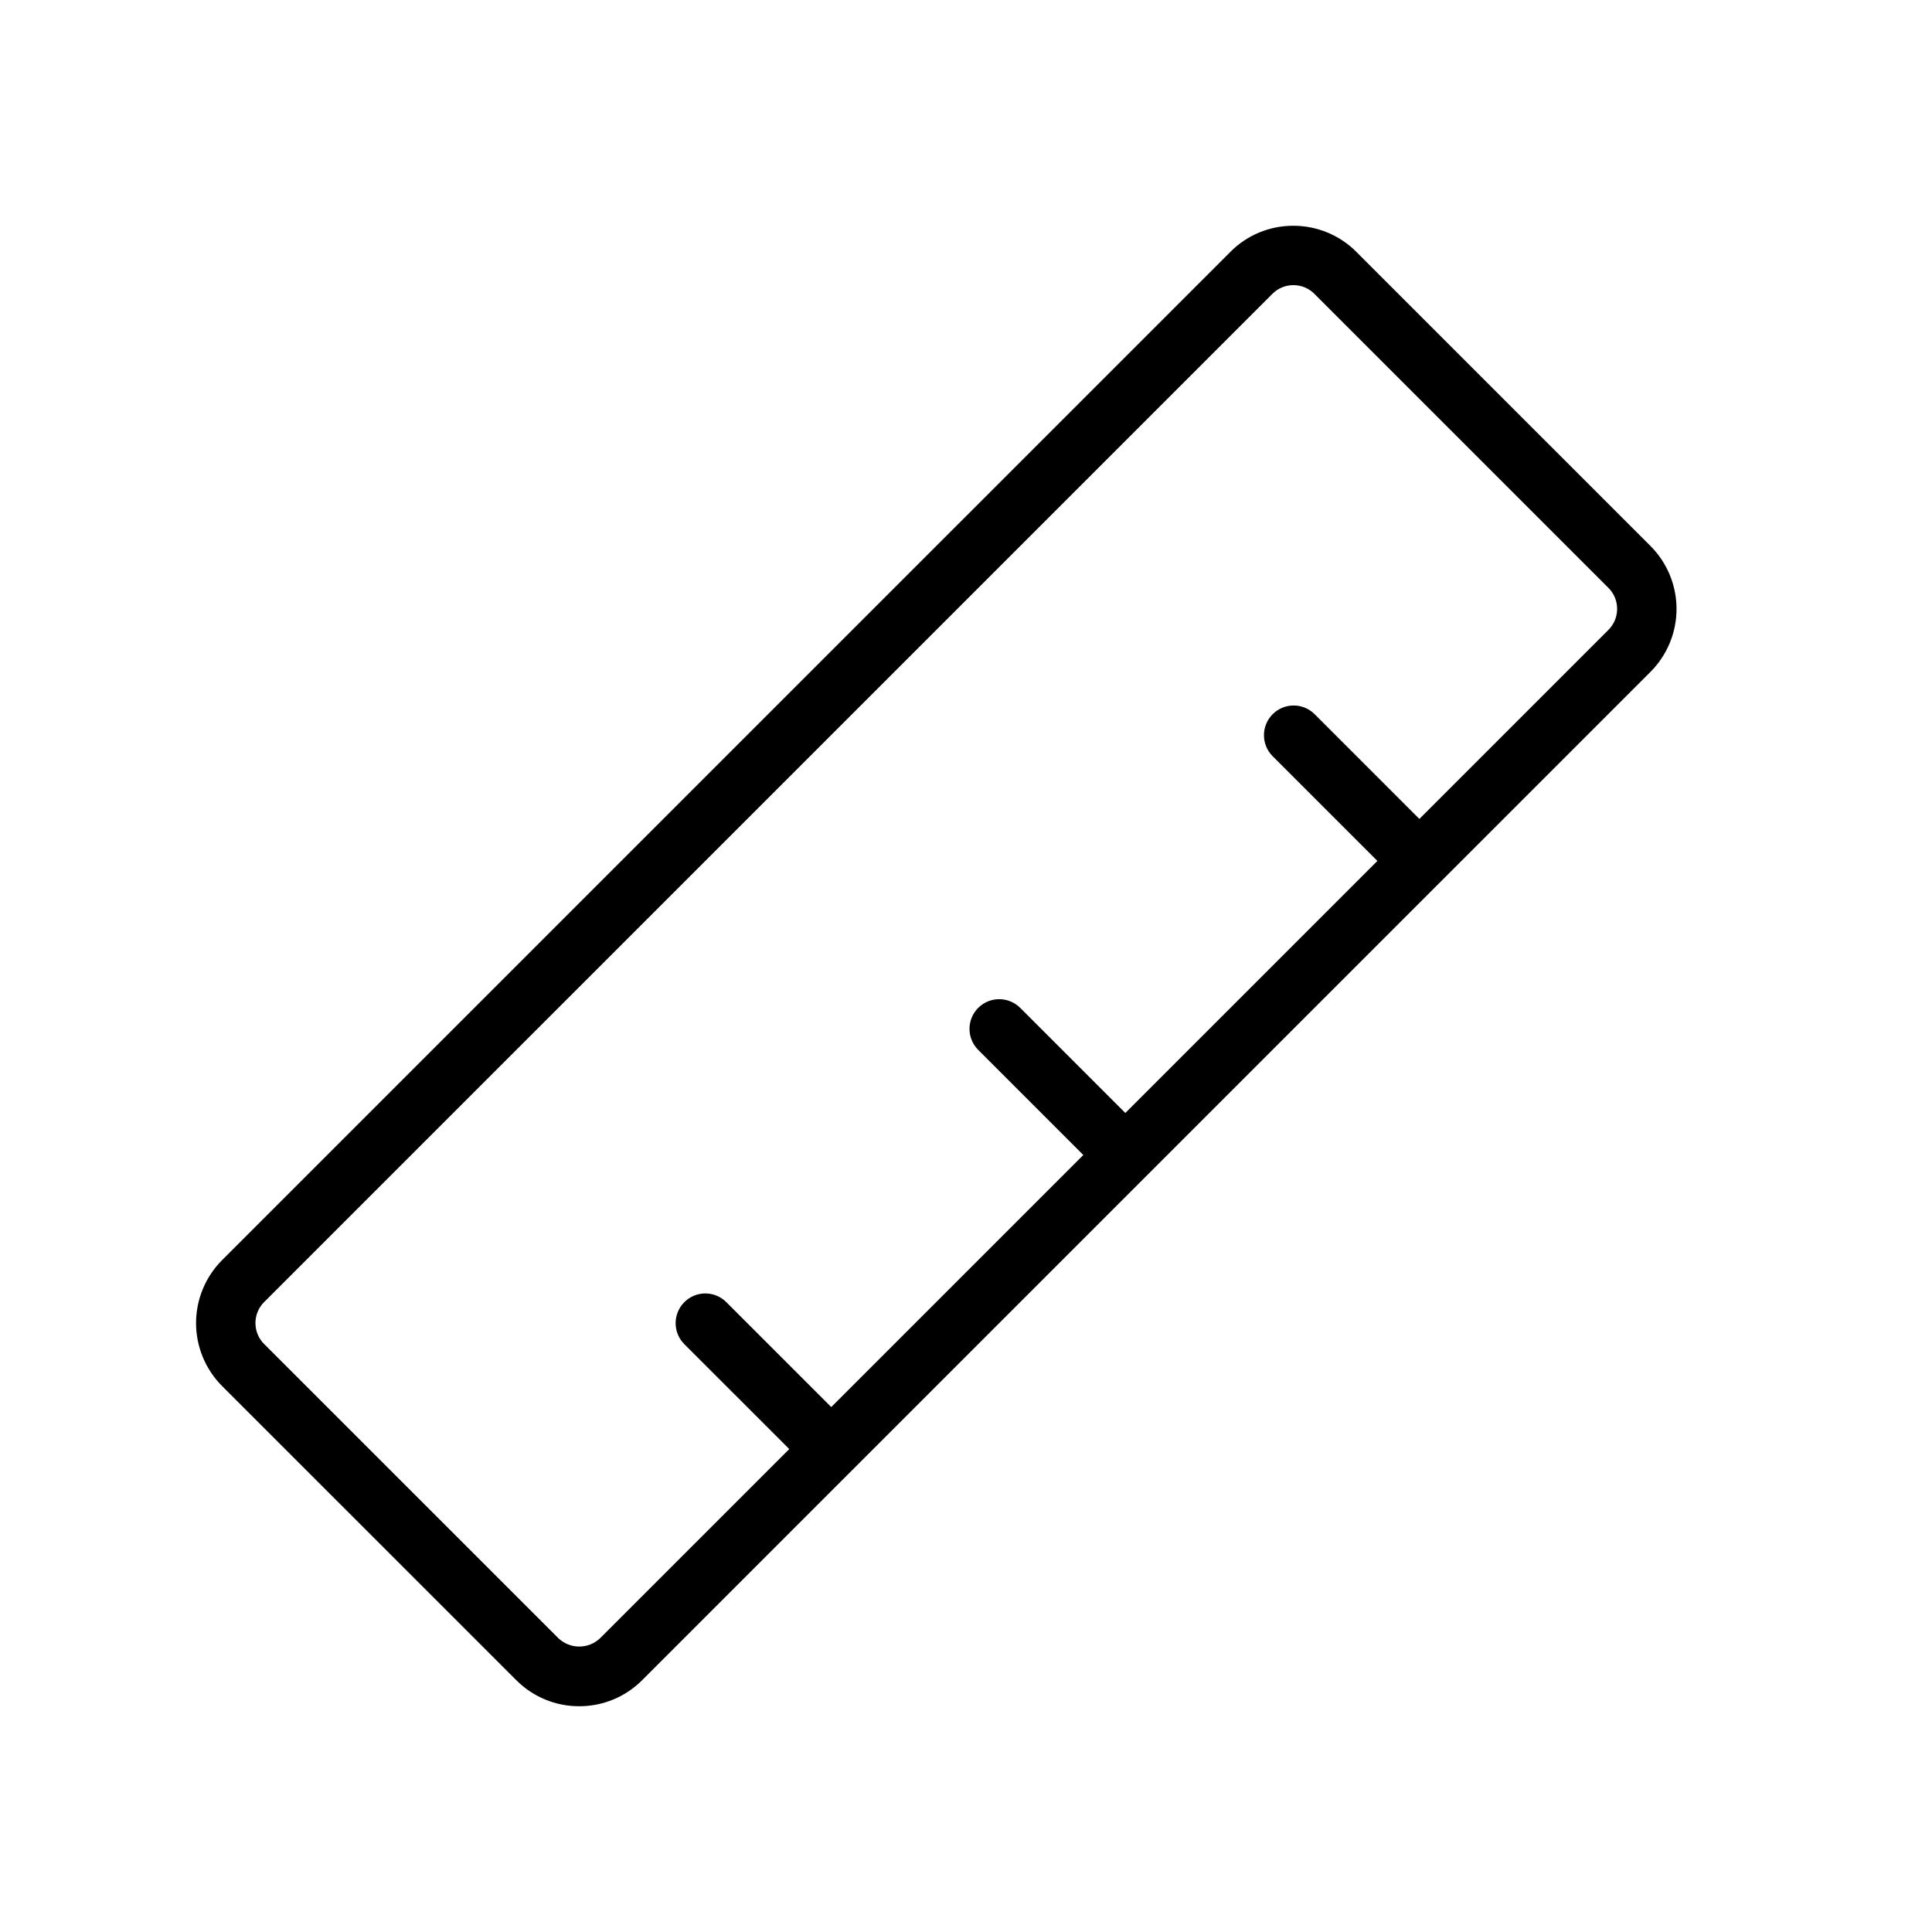 <?xml version="1.0" encoding="UTF-8"?>
<!-- Uploaded to: SVG Repo, www.svgrepo.com, Generator: SVG Repo Mixer Tools -->
<svg fill="#000000" width="800px" height="800px" version="1.1" viewBox="144 144 512 512" xmlns="http://www.w3.org/2000/svg">
 <path d="m297.5 596.17c6.269 0.016 12.281-2.481 16.699-6.926l55.637-55.641 0.027-0.016 0.02-0.027 155.8-155.8 0.043-0.027 0.027-0.039 55.625-55.621c4.43-4.43 6.918-10.434 6.918-16.699 0-6.262-2.488-12.27-6.918-16.695l-77.922-77.918c-4.418-4.445-10.43-6.938-16.699-6.926h-0.008c-6.266-0.023-12.277 2.469-16.691 6.918l-267.19 267.18c-4.426 4.434-6.91 10.438-6.91 16.699 0 6.262 2.484 12.266 6.91 16.699l77.934 77.922v-0.004c4.418 4.449 10.434 6.941 16.703 6.922zm-85.805-101.54c-0.004-2.09 0.82-4.094 2.301-5.566l267.2-267.19c1.469-1.48 3.469-2.312 5.555-2.309h0.016-0.004c2.09-0.004 4.094 0.824 5.566 2.309l77.922 77.922v-0.004c3.074 3.074 3.074 8.059 0 11.133l-50.102 50.102-27.82-27.824v0.004c-3.086-3.012-8.016-2.981-11.062 0.066s-3.078 7.977-0.07 11.062l27.824 27.824-66.797 66.797-27.832-27.832c-1.473-1.488-3.481-2.324-5.574-2.328-2.094-0.008-4.102 0.824-5.582 2.305s-2.312 3.488-2.309 5.582c0.008 2.094 0.844 4.102 2.332 5.574l27.832 27.832-66.797 66.801-27.832-27.824v-0.004c-3.078-3.051-8.043-3.043-11.105 0.023-3.066 3.066-3.078 8.031-0.027 11.109l27.832 27.824-50.094 50.094c-3.106 2.992-8.02 2.992-11.125 0l-77.934-77.922v0.004c-1.48-1.473-2.312-3.477-2.309-5.566z"/>
</svg>